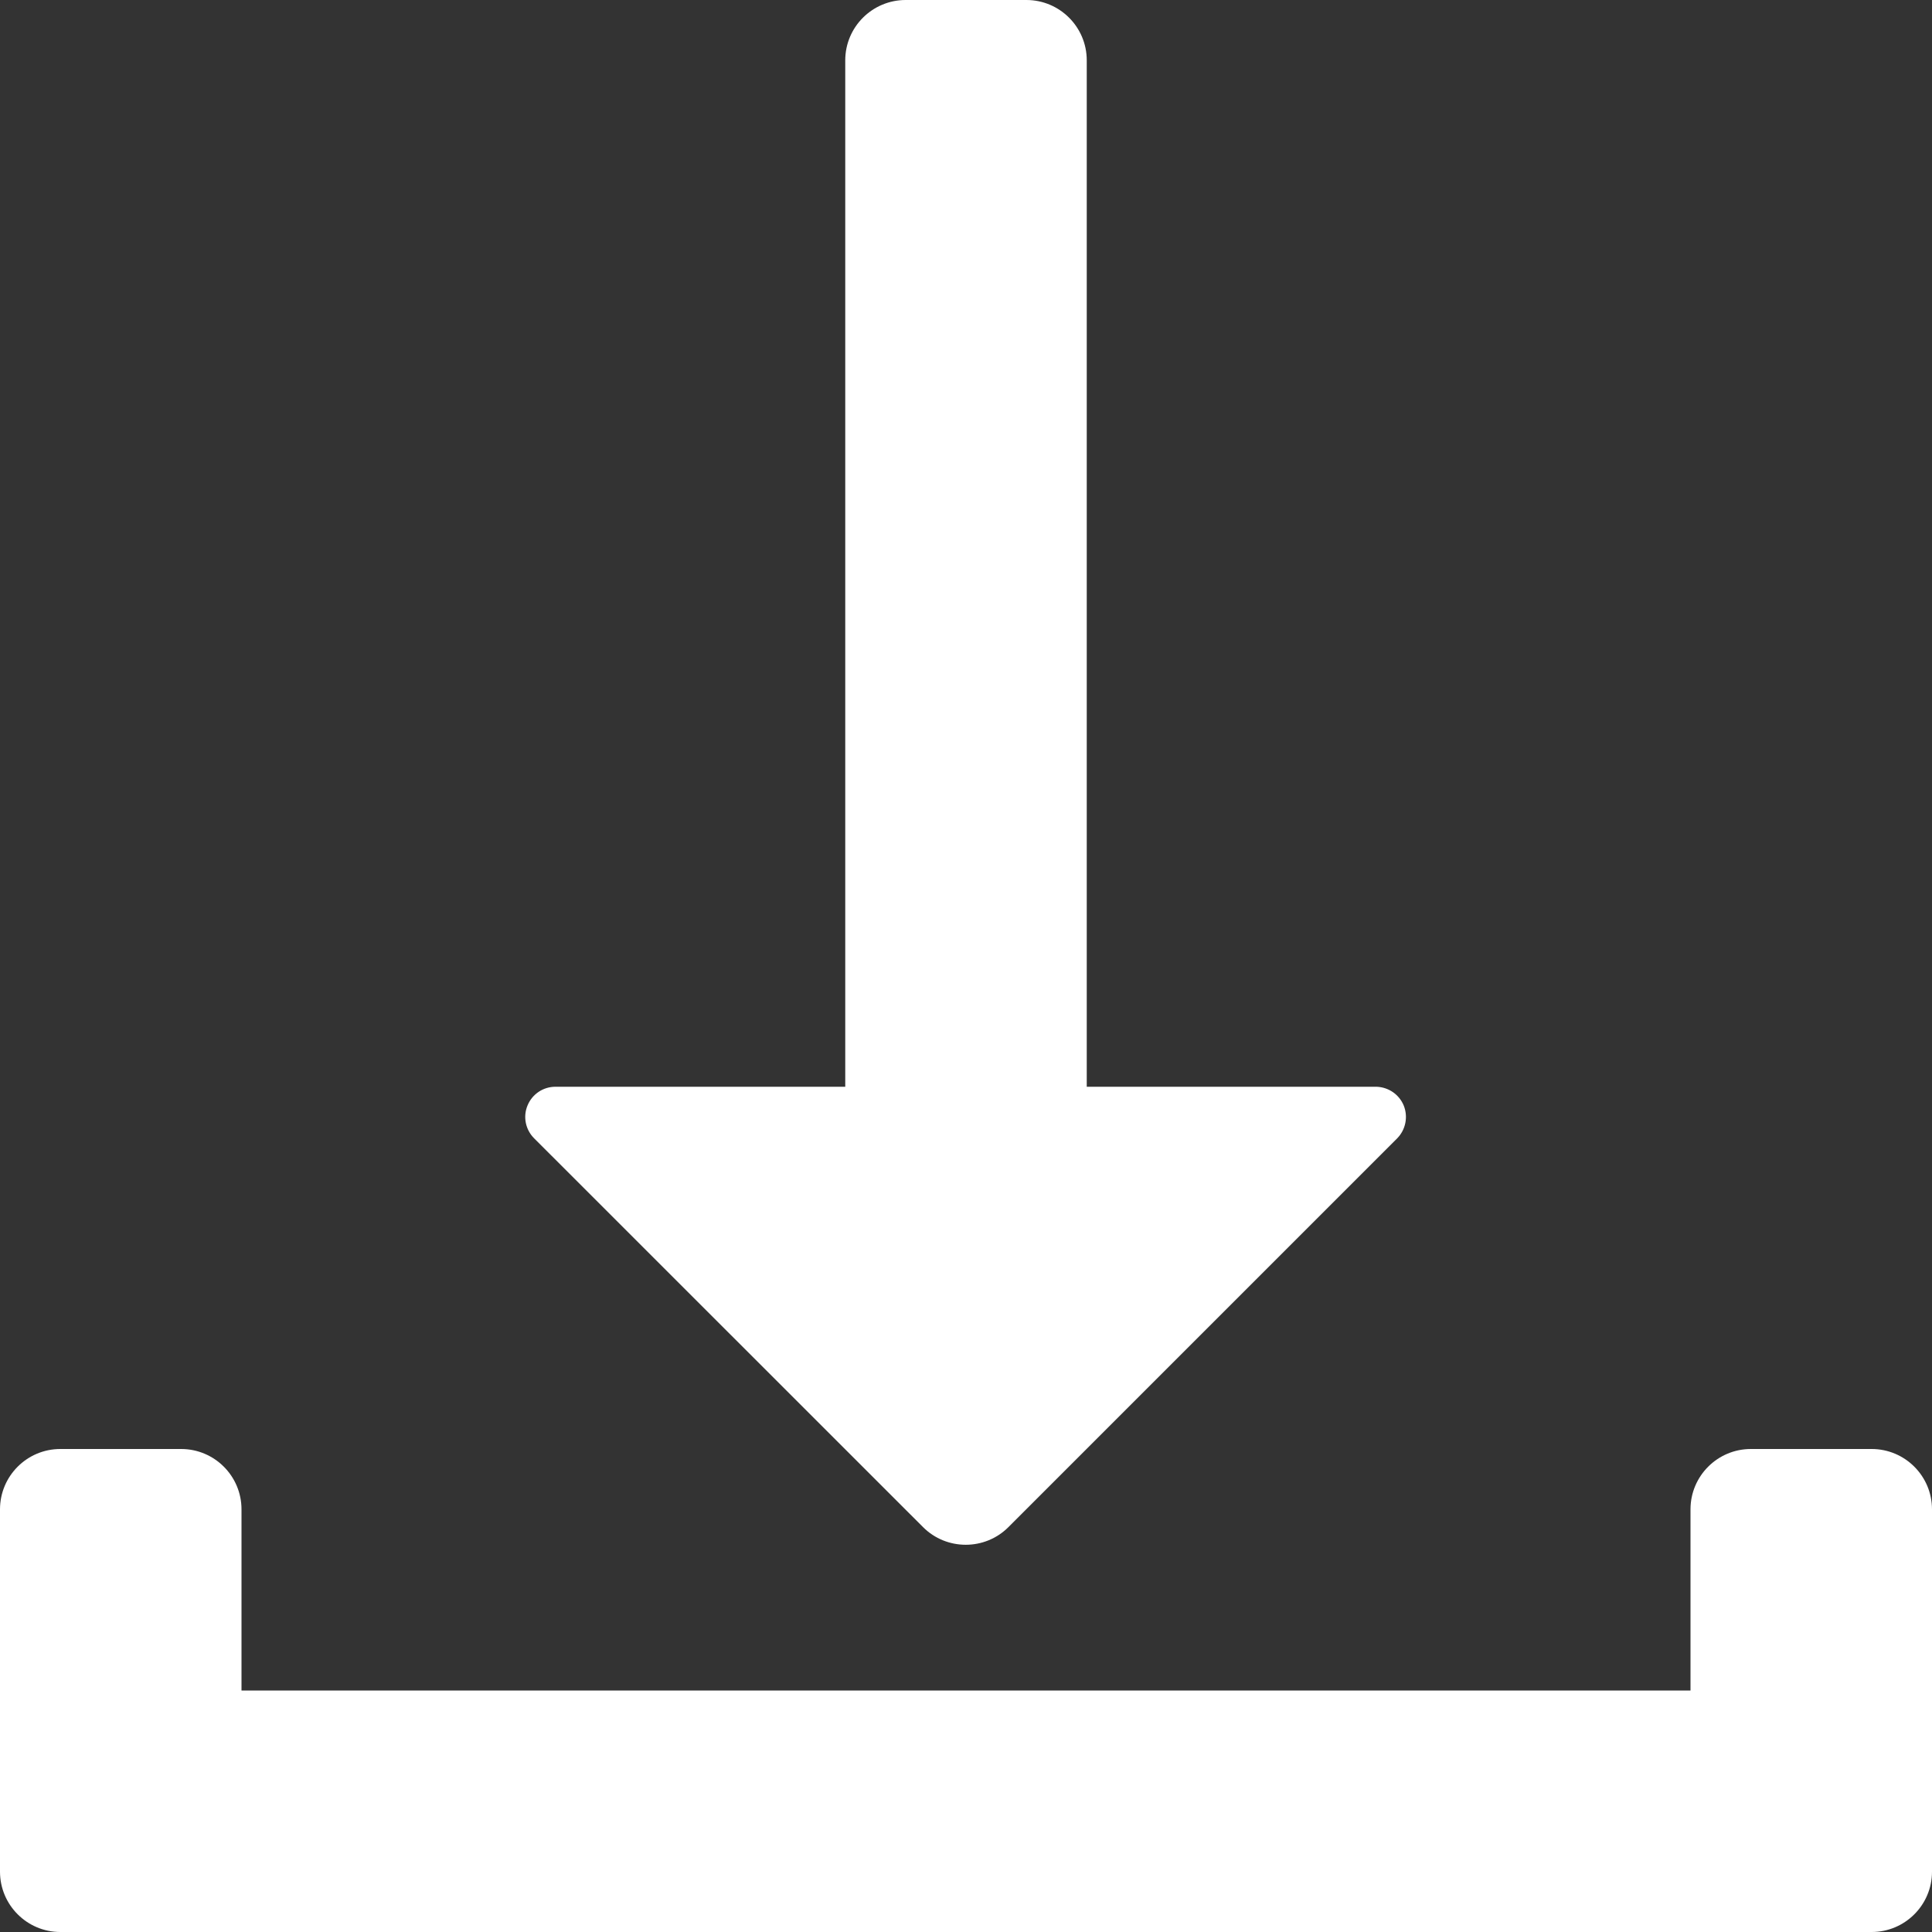 <svg width="18" height="18" viewBox="0 0 18 18" fill="none" xmlns="http://www.w3.org/2000/svg">
<rect x="0" y="0" width="18" height="18" fill="#333333" stroke="none"/>
<path d="M12.825 10.125H10.125V0.562C10.125 0.252 9.873 0 9.563 0H8.438C8.127 0 7.875 0.252 7.875 0.562V10.125H5.175C5.061 10.125 4.959 10.193 4.915 10.299C4.871 10.404 4.896 10.525 4.976 10.605L8.6 14.228C8.819 14.447 9.176 14.447 9.395 14.228L13.018 10.605C13.096 10.525 13.12 10.406 13.079 10.302C13.037 10.198 12.938 10.129 12.825 10.125Z" fill="white"/>
<path d="M15.75 15.75H2.25V14.062C2.25 13.752 1.998 13.5 1.688 13.5H0.562C0.252 13.5 0 13.752 0 14.062V17.438C0 17.748 0.252 18 0.562 18H17.438C17.748 18 18 17.748 18 17.438V14.062C18 13.752 17.748 13.5 17.438 13.5H16.312C16.002 13.5 15.75 13.752 15.75 14.062V15.75Z" fill="white"/>
</svg>
